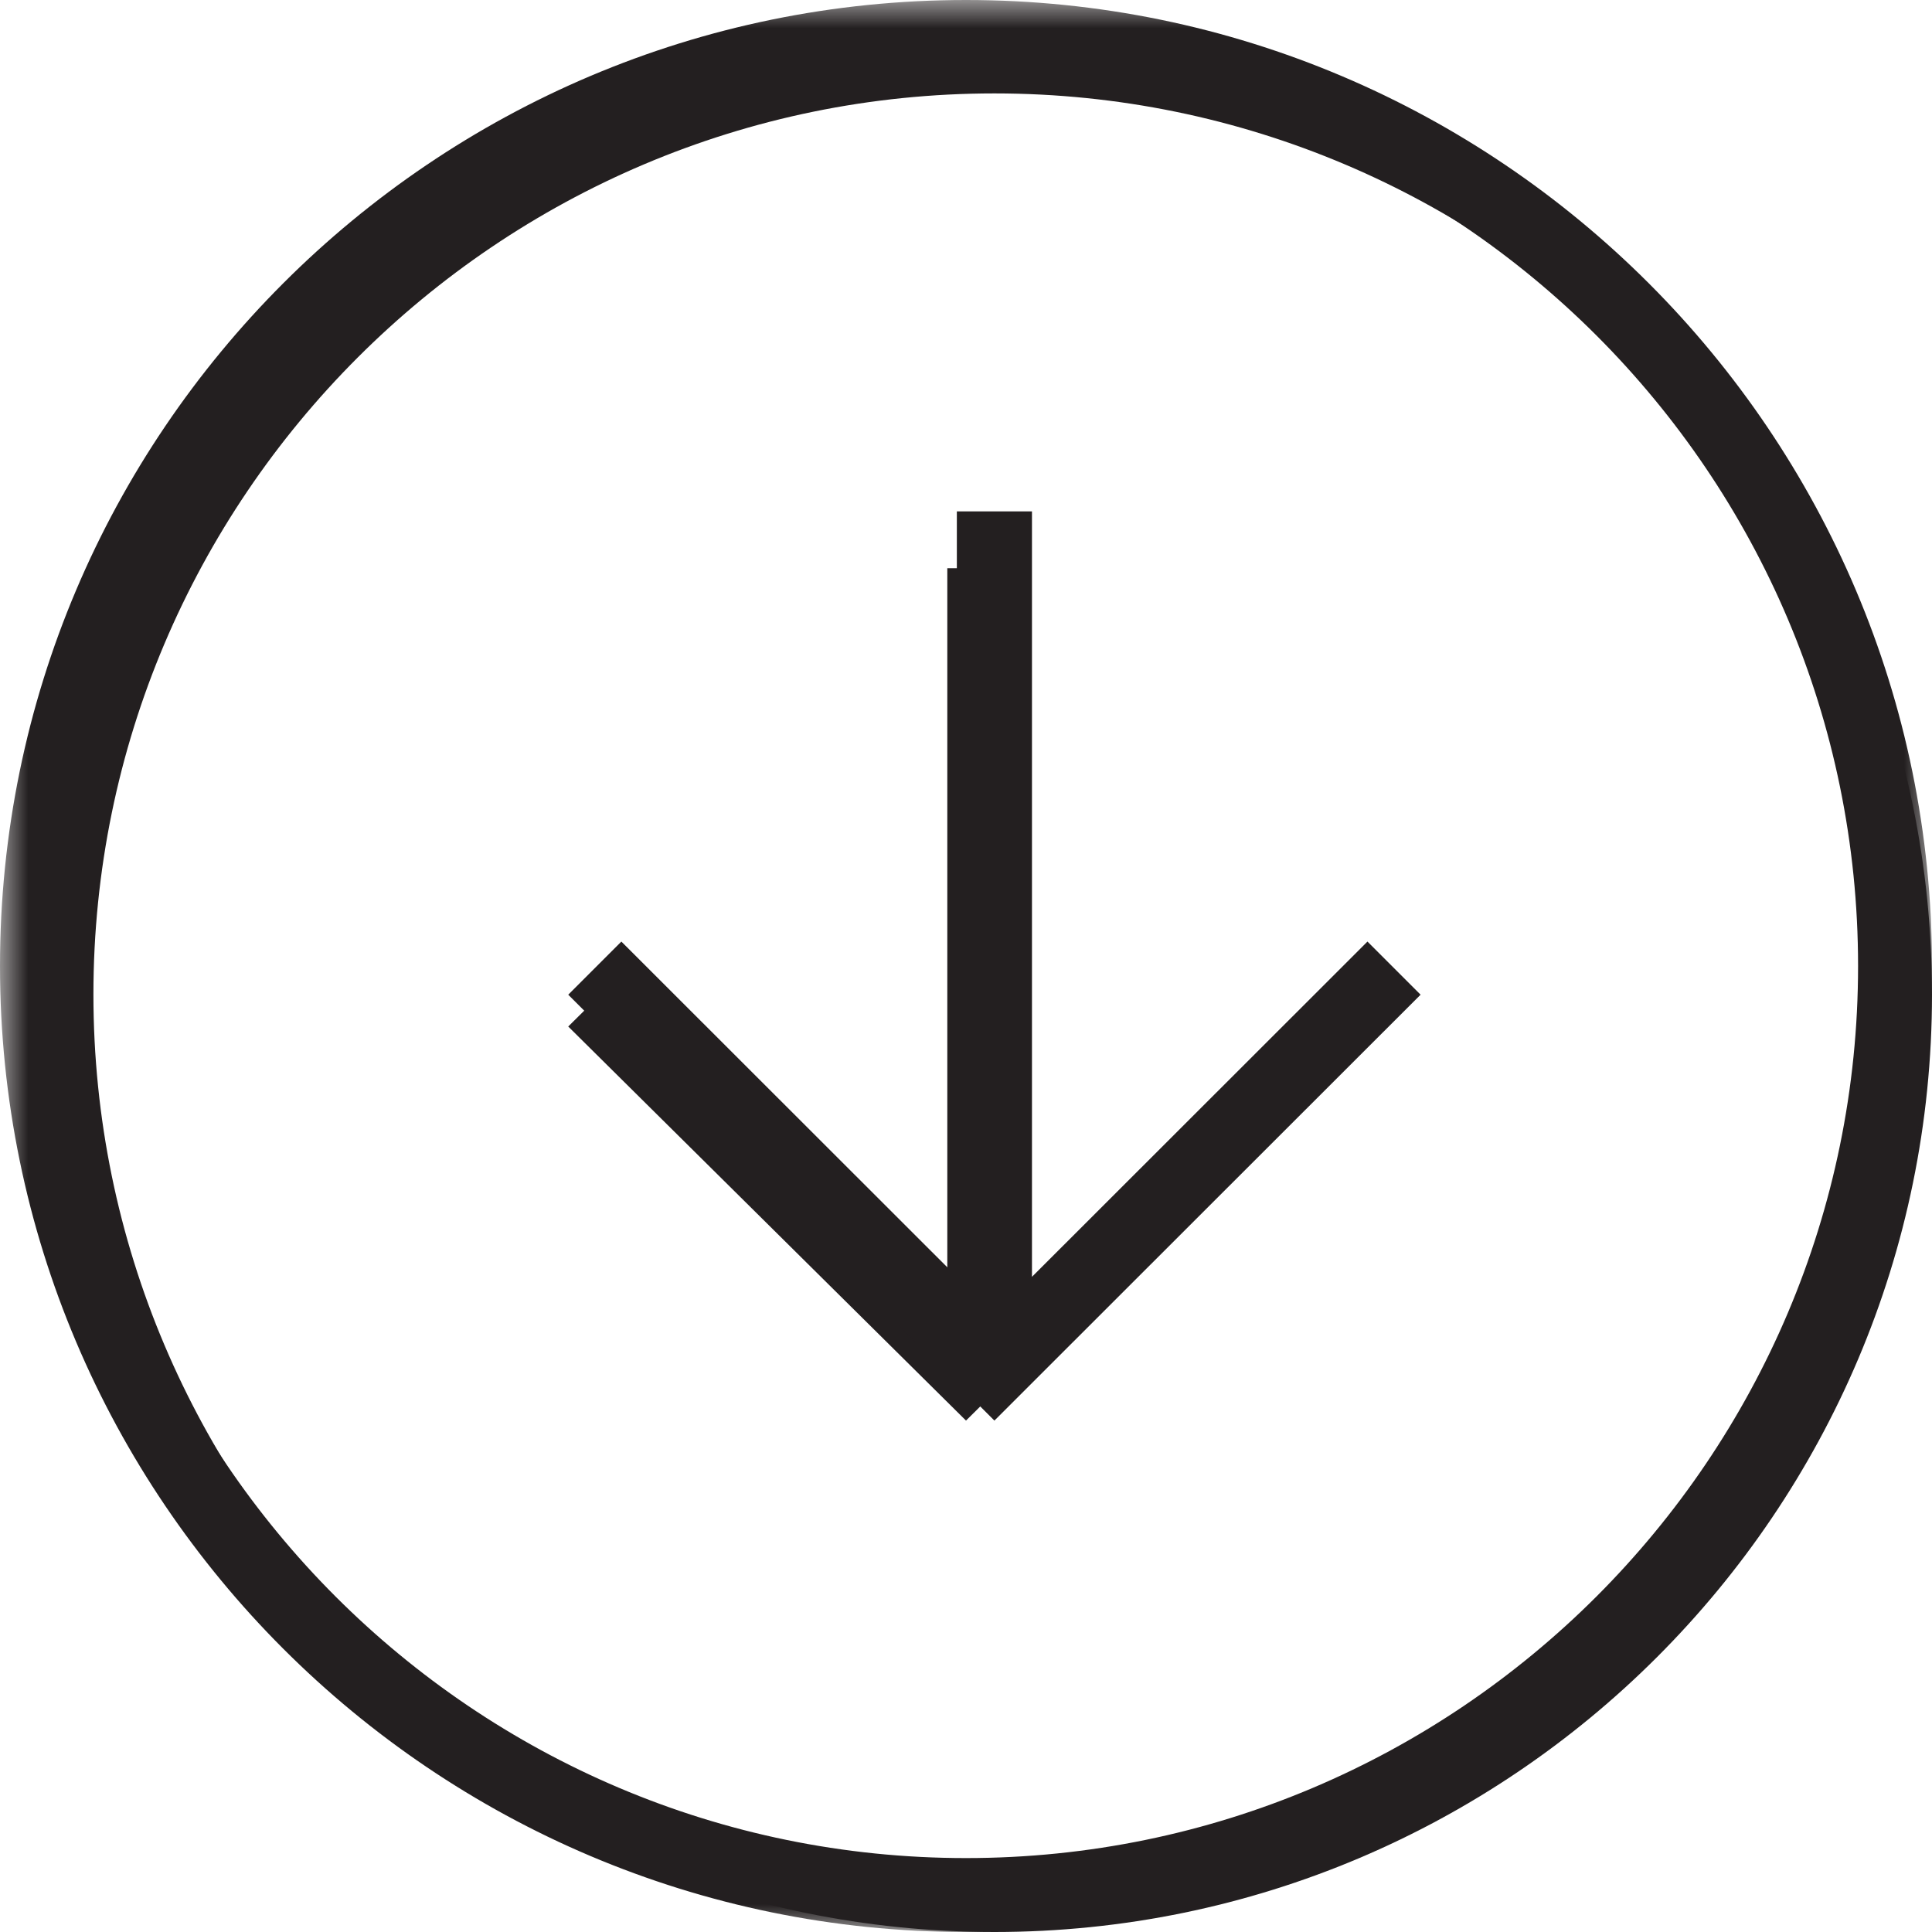 <?xml version="1.0" encoding="UTF-8"?>
<svg width="34px" height="34px" viewBox="0 0 34 34" version="1.1" xmlns="http://www.w3.org/2000/svg" xmlns:xlink="http://www.w3.org/1999/xlink">
    <!-- Generator: Sketch 52.5 (67469) - http://www.bohemiancoding.com/sketch -->
    <title>Group 10</title>
    <desc>Created with Sketch.</desc>
    <defs>
        <polygon id="path-1" points="0 0 34 0 34 34 0 34"></polygon>
    </defs>
    <g id="Page-1" stroke="none" stroke-width="1" fill="none" fill-rule="evenodd">
        <g id="PORTFOLIO---INDIVIDUAL-VIDEO---CREDITS" transform="translate(-1278, -844)">
            <g id="Group-10" transform="translate(1278, 844)">
                <path d="M17.5,33.356 C8.757,33.356 1.644,26.243 1.644,17.5 C1.644,8.757 8.757,1.644 17.5,1.644 C26.243,1.644 33.356,8.757 33.356,17.5 C33.356,26.243 26.243,33.356 17.5,33.356 M17.5,1 C8.402,1 1,8.402 1,17.5 C1,26.598 8.402,34 17.5,34 C26.598,34 34,26.598 34,17.5 C34,8.402 26.598,1 17.5,1" id="Fill-1" fill="#231F20"></path>
                <g id="Group-5">
                    <mask id="mask-2" fill="white">
                        <use xlink:href="#path-1"></use>
                    </mask>
                    <g id="Clip-4"></g>
                    <path d="M17,1.301 C8.344,1.301 1.301,8.343 1.301,17 C1.301,25.656 8.344,32.699 17,32.699 C25.656,32.699 32.699,25.656 32.699,17 C32.699,8.343 25.656,1.301 17,1.301 M0.651,17 C0.651,26.015 7.985,33.349 17,33.349 C26.015,33.349 33.349,26.015 33.349,17 C33.349,26.015 26.015,33.349 17,33.349 C7.985,33.349 0.651,26.015 0.651,17 M17,34 C7.626,34 0,26.374 0,17 C0,7.626 7.626,-0 17,-0 C26.374,-0 34,7.626 34,17 C34,26.374 26.374,34 17,34" id="Fill-3" fill="#231F20" mask="url(#mask-2)"></path>
                </g>
                <polygon id="Fill-6" fill="#231F20" points="17.329 23.752 17.329 10 16.671 10 16.671 23.752 10.465 17.604 10 18.065 17 25 24 18.065 23.535 17.604"></polygon>
                <polygon id="Fill-8" fill="#231F20" points="17.5 25 10 17.505 10.935 16.57 16.839 22.47 16.839 9 18.161 9 18.161 22.47 24.065 16.57 25 17.505"></polygon>
            </g>
        </g>
    </g>
</svg>